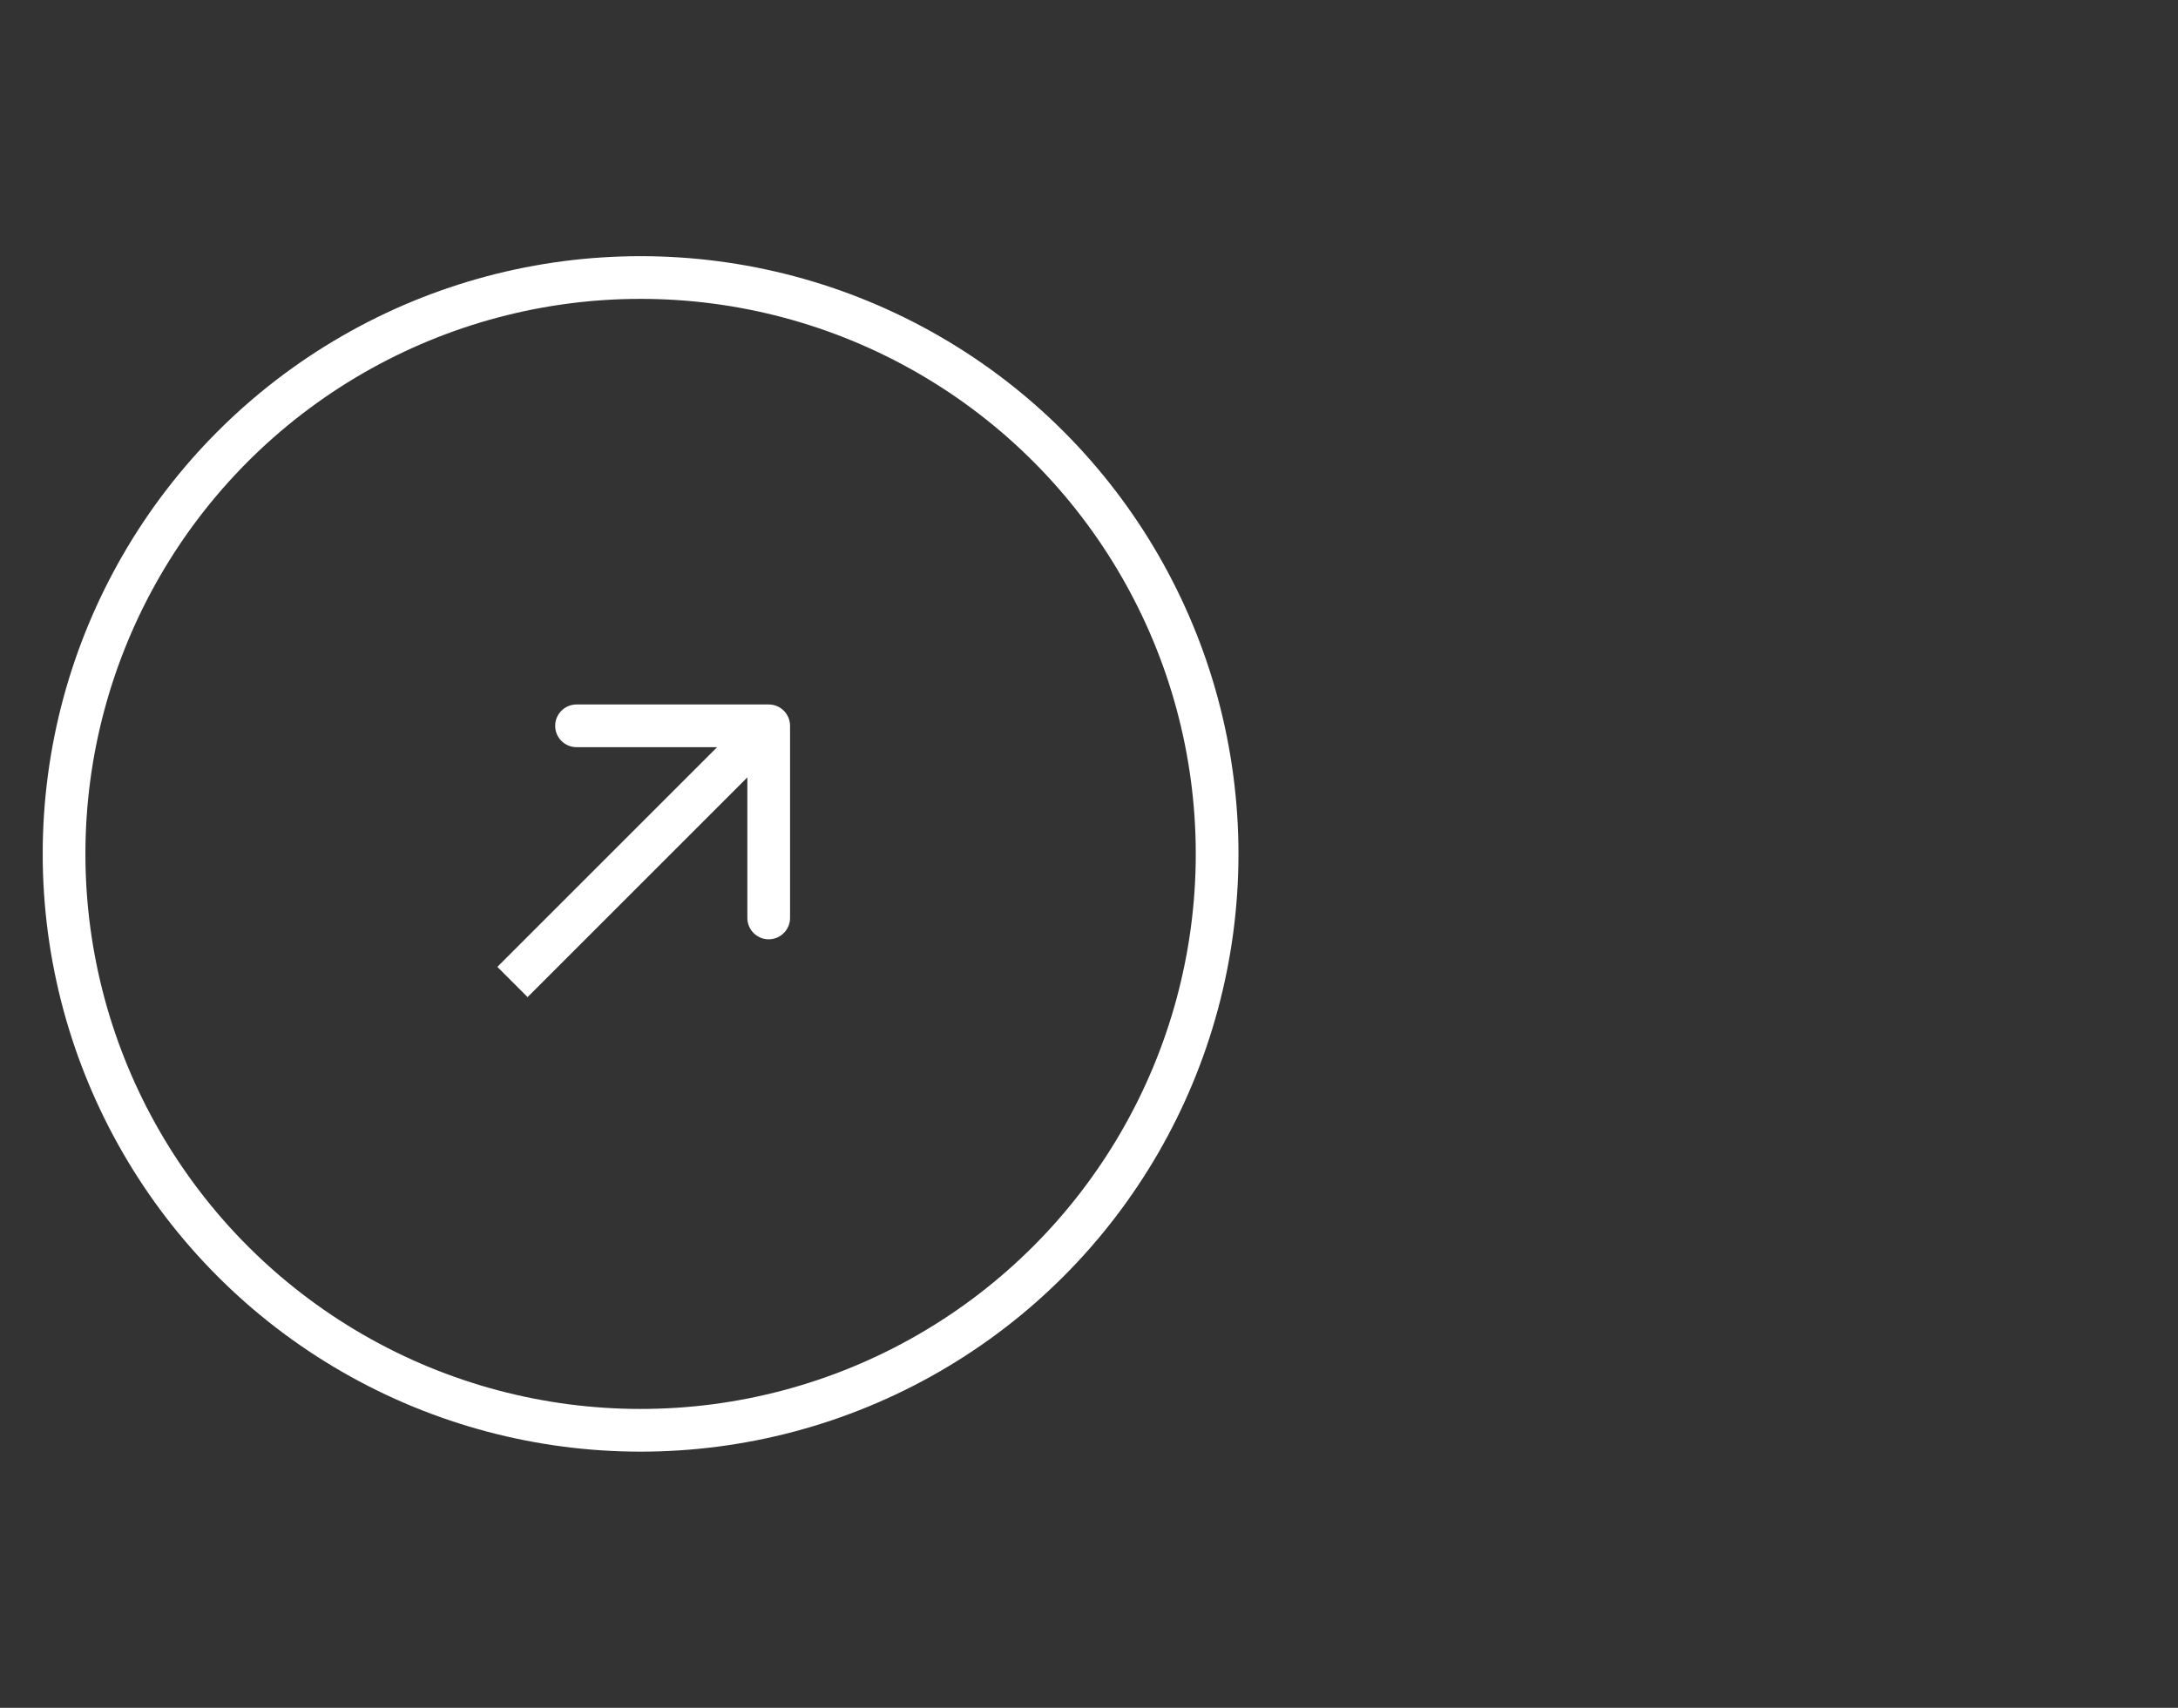 <?xml version="1.0" encoding="UTF-8"?> <svg xmlns="http://www.w3.org/2000/svg" width="51" height="40" viewBox="0 0 51 40" fill="none"><rect x="0" y="0" width="51" height="40" fill="#333333" stroke="none"/> <circle cx="15" cy="20" r="13.5" stroke="white"></circle> <path d="M18.5 17C18.5 16.724 18.276 16.5 18 16.5H13.5C13.224 16.5 13 16.724 13 17C13 17.276 13.224 17.5 13.5 17.5H17.5V21.5C17.5 21.776 17.724 22 18 22C18.276 22 18.5 21.776 18.5 21.5V17ZM12.354 23.354L18.354 17.354L17.646 16.646L11.646 22.646L12.354 23.354Z" fill="white"></path> </svg> 